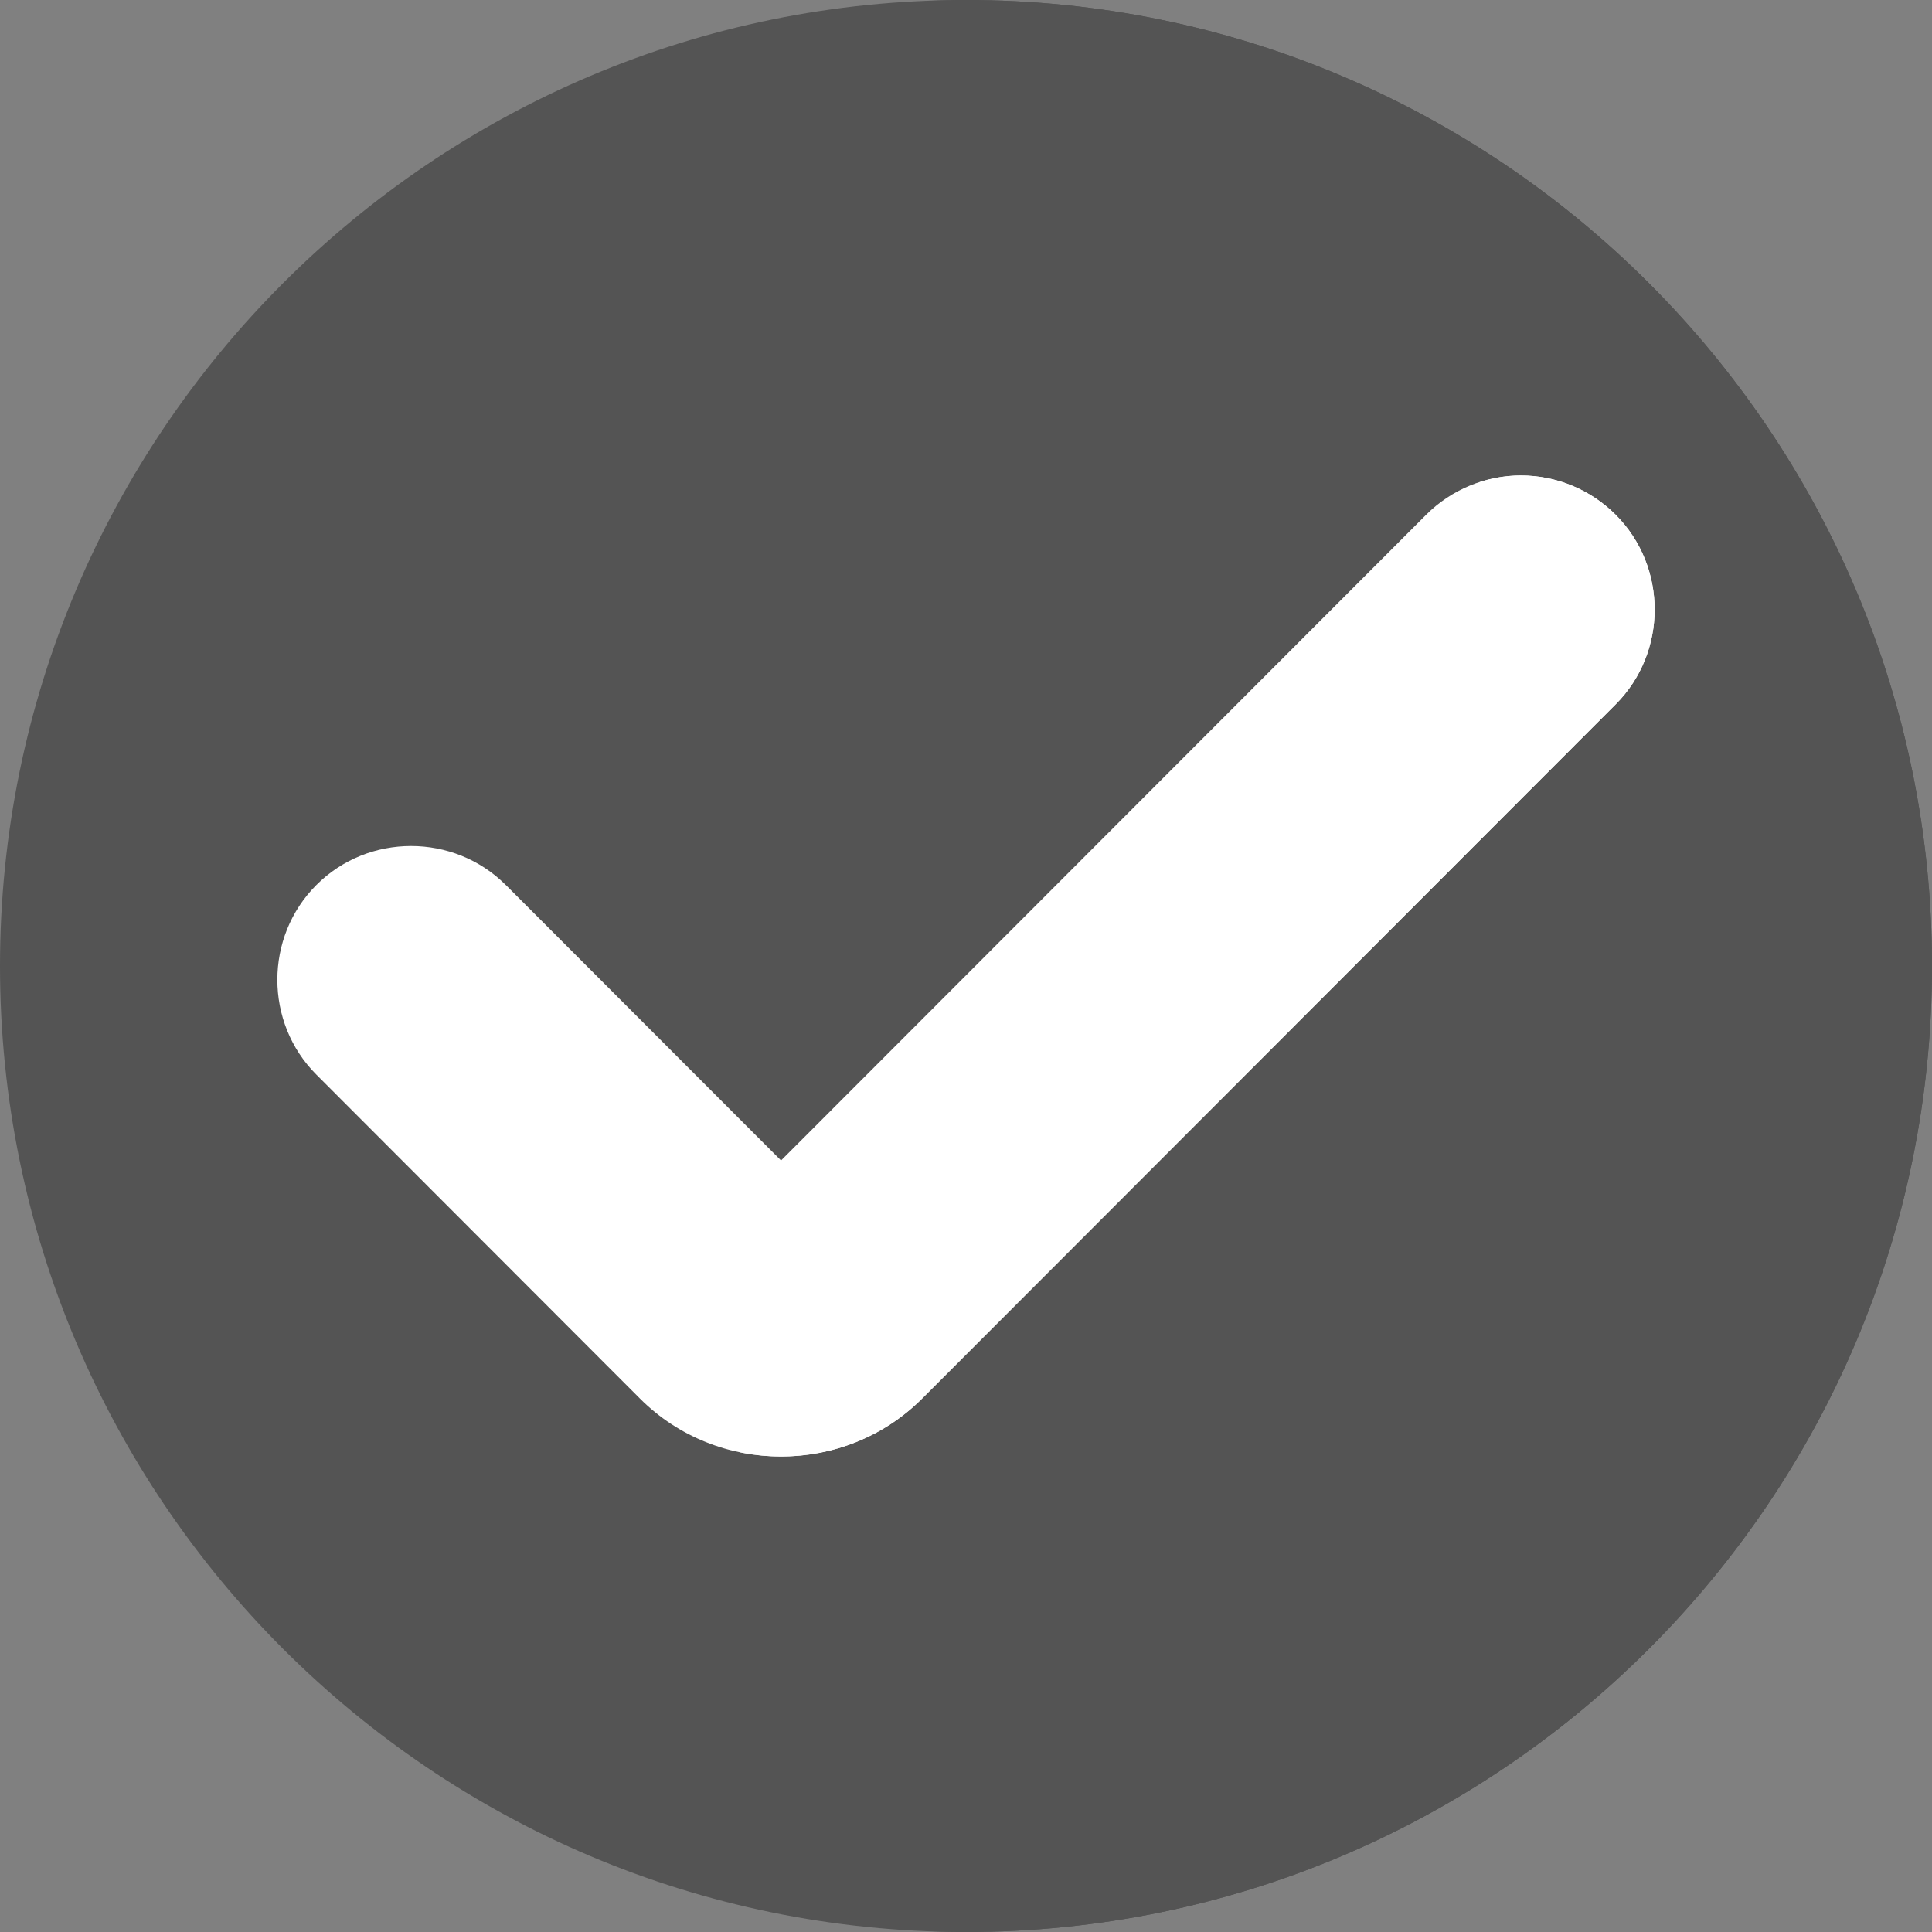 <svg width="30" height="30" viewBox="0 0 30 30" fill="none" xmlns="http://www.w3.org/2000/svg">
<rect x="0" y="0" width="30" height="30" fill="#808080" stroke="none"/>
<g clip-path="url(#clip0_649_8770)">
<path fill-rule="evenodd" clip-rule="evenodd" d="M15 0C6.723 0 0 6.723 0 15C0 23.277 6.723 30 15 30C23.277 30 30 23.277 30 15C30 6.723 23.277 0 15 0Z" fill="#545454"/>
<path fill-rule="evenodd" clip-rule="evenodd" d="M15 0C14.784 0 14.569 0.007 14.355 0.016C22.334 0.355 28.711 6.94 28.711 15C28.711 23.061 22.334 29.645 14.355 29.984C14.569 29.993 14.784 30 15 30C23.277 30 30 23.277 30 15C30 6.723 23.277 5.85938e-09 15 0Z" fill="#545454"/>
<path d="M23.617 7.383C23.065 7.383 22.535 7.603 22.145 7.993L12.128 18.02L7.855 13.743C7.855 13.743 7.855 13.743 7.854 13.743C7.047 12.935 5.719 12.935 4.912 13.743C4.912 13.743 4.912 13.743 4.912 13.743C4.105 14.55 4.105 15.879 4.912 16.686C4.912 16.686 4.912 16.686 4.912 16.686L9.938 21.718C11.137 22.917 13.119 22.917 14.317 21.718L25.088 10.937C25.895 10.129 25.895 8.801 25.088 7.993C24.698 7.603 24.169 7.383 23.617 7.383C23.617 7.383 23.617 7.383 23.617 7.383Z" fill="white"/>
<path d="M23.617 7.383C23.396 7.383 23.179 7.42 22.973 7.487C23.281 7.588 23.566 7.759 23.799 7.993C24.606 8.801 24.606 10.129 23.799 10.937L13.028 21.718C12.592 22.154 12.052 22.43 11.483 22.549C12.476 22.756 13.555 22.48 14.317 21.718L25.088 10.937C25.895 10.129 25.895 8.801 25.088 7.993C24.698 7.603 24.169 7.383 23.617 7.383H23.617Z" fill="white"/>
</g>
<defs>
<clipPath id="clip0_649_8770">
<rect width="30" height="30" fill="white"/>
</clipPath>
</defs>
</svg>
